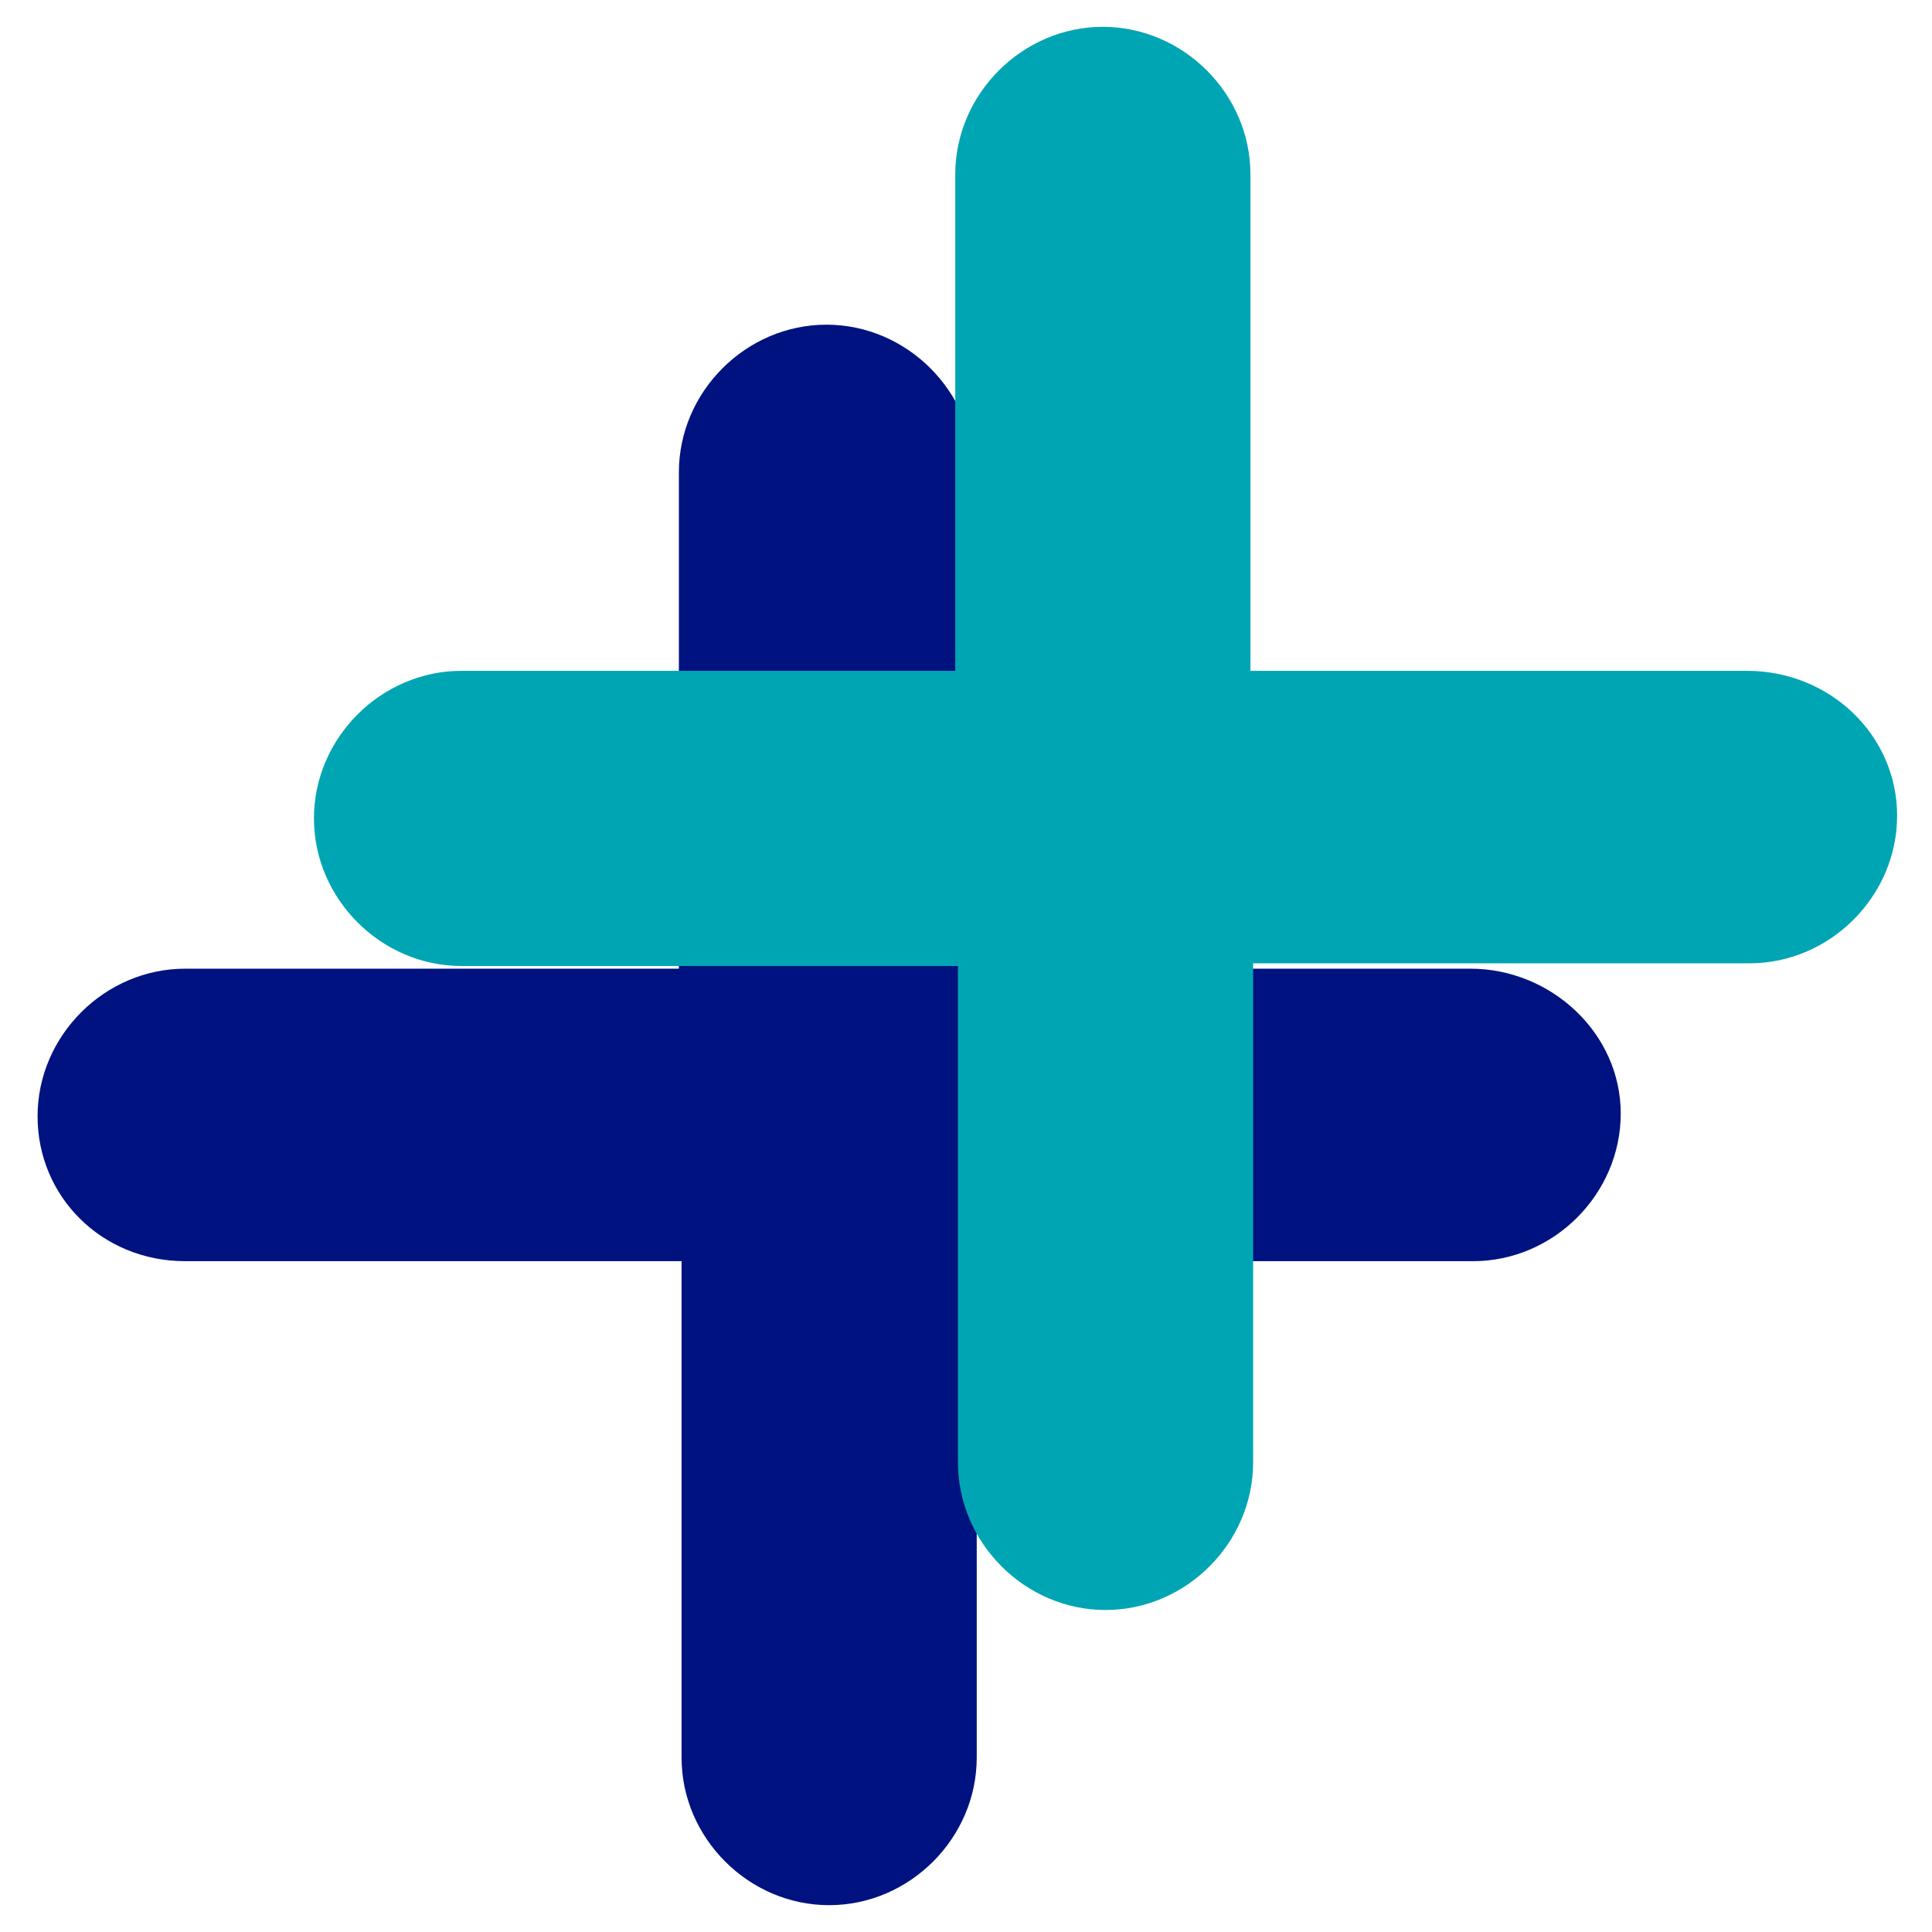 <?xml version="1.0" encoding="utf-8"?>
<!-- Generator: Adobe Illustrator 28.3.0, SVG Export Plug-In . SVG Version: 6.00 Build 0)  -->
<svg version="1.1" id="Layer_1" xmlns="http://www.w3.org/2000/svg" xmlns:xlink="http://www.w3.org/1999/xlink" x="0px" y="0px"
	 viewBox="0 0 72 72" style="enable-background:new 0 0 72 72;" xml:space="preserve">
<style type="text/css">
	.st0{fill:#001280;}
	.st1{fill:#00A5B3;}
</style>
<g>
	<path class="st0" d="M54.8,36.1H36.3V17.6c0-3-2.5-5.5-5.5-5.5s-5.5,2.5-5.5,5.5v18.5H6.9c-3,0-5.5,2.5-5.5,5.5S3.8,47,6.9,47h18.5
		v18.5c0,3,2.5,5.5,5.5,5.5s5.5-2.5,5.5-5.5V47h18.5c3,0,5.5-2.5,5.5-5.5S57.8,36.1,54.8,36.1z"/>
	<path class="st1" d="M65.1,25H46.6V6.5c0-3-2.5-5.5-5.5-5.5s-5.5,2.5-5.5,5.5V25H17.2c-3,0-5.5,2.5-5.5,5.5s2.5,5.5,5.5,5.5h18.5
		v18.5c0,3,2.5,5.5,5.5,5.5s5.5-2.5,5.5-5.5V35.9h18.5c3,0,5.5-2.5,5.5-5.5S68.2,25,65.1,25z"/>
</g>
</svg>
